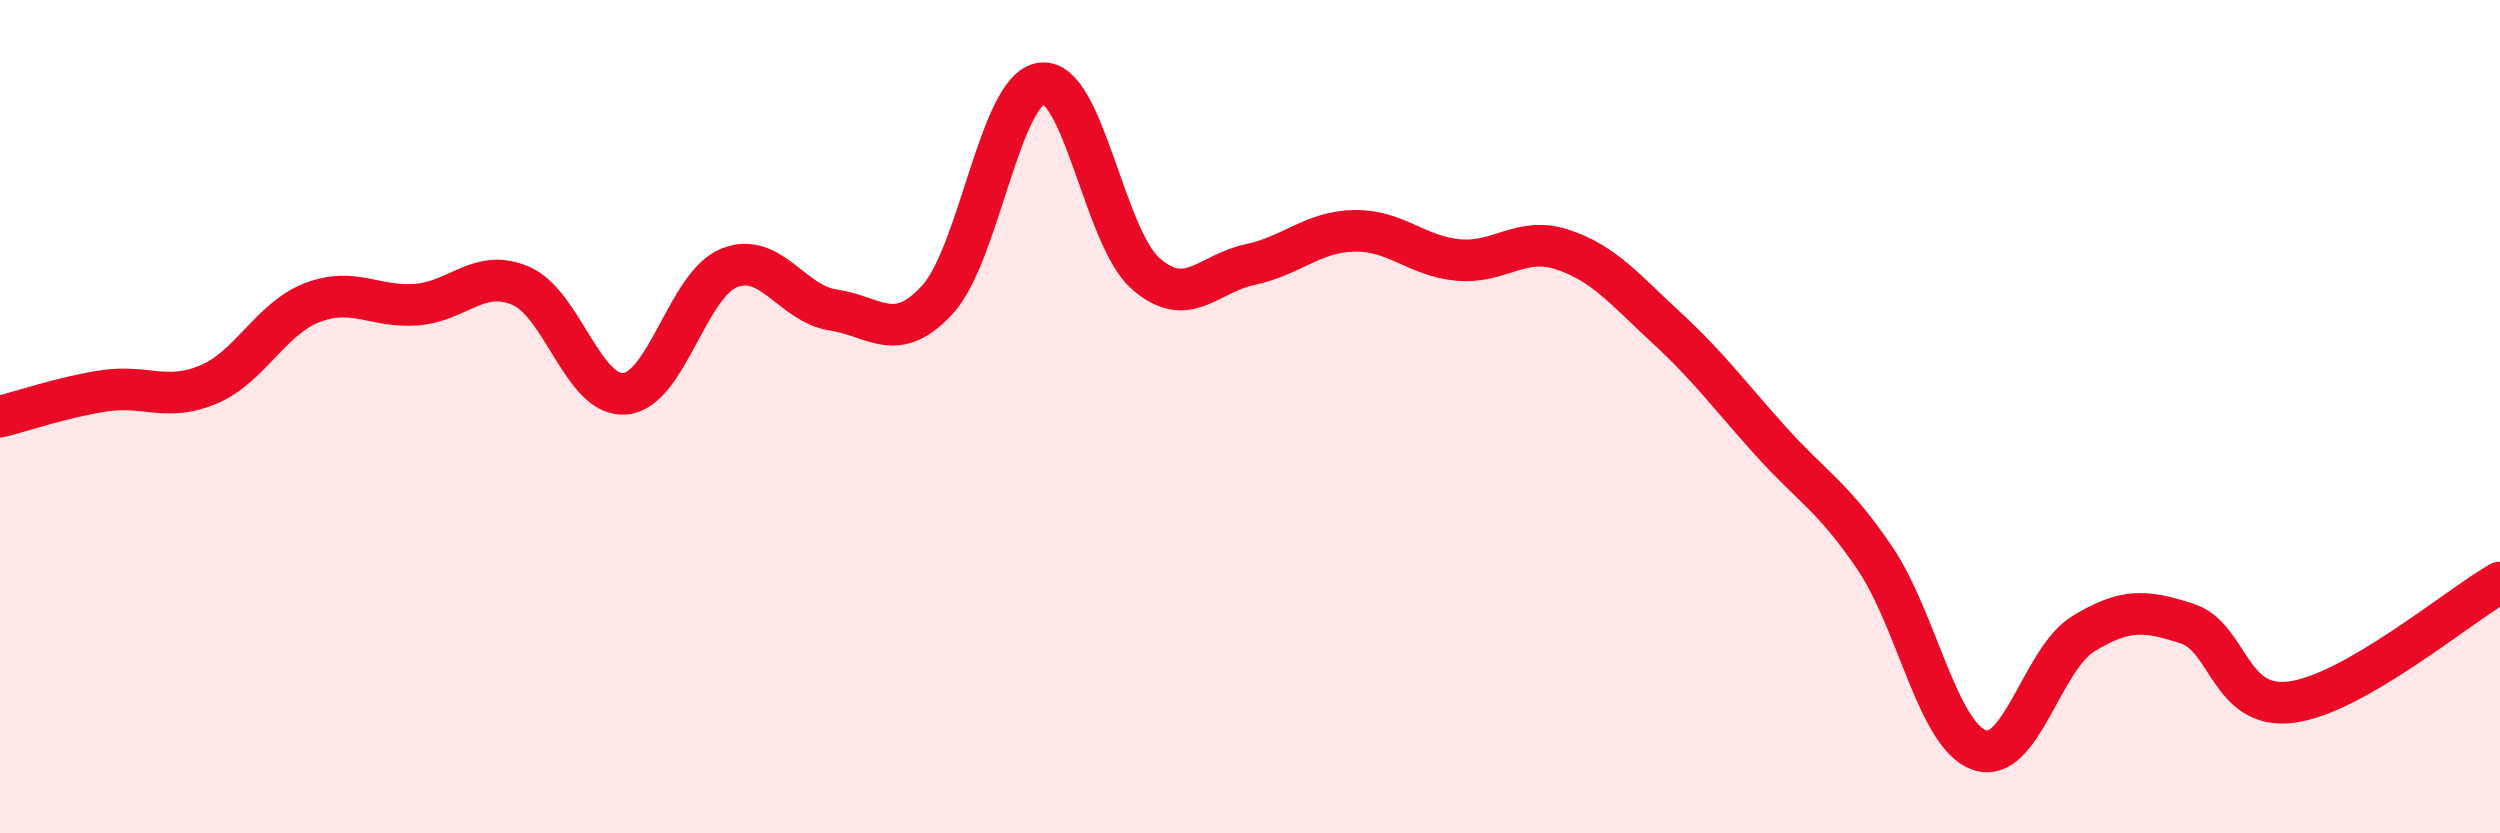 
    <svg width="60" height="20" viewBox="0 0 60 20" xmlns="http://www.w3.org/2000/svg">
      <path
        d="M 0,10 C 0.5,9.88 1.5,9.53 2.5,9.38 C 3.5,9.23 4,9.65 5,9.23 C 6,8.81 6.5,7.64 7.5,7.26 C 8.5,6.88 9,7.39 10,7.31 C 11,7.23 11.5,6.43 12.5,6.86 C 13.5,7.29 14,9.54 15,9.45 C 16,9.36 16.5,6.83 17.5,6.43 C 18.5,6.03 19,7.29 20,7.44 C 21,7.59 21.5,8.28 22.5,7.19 C 23.5,6.1 24,2.12 25,2 C 26,1.88 26.5,5.7 27.5,6.57 C 28.5,7.44 29,6.56 30,6.35 C 31,6.14 31.5,5.56 32.5,5.54 C 33.5,5.52 34,6.15 35,6.24 C 36,6.33 36.5,5.66 37.5,5.99 C 38.5,6.32 39,6.95 40,7.87 C 41,8.79 41.5,9.48 42.5,10.59 C 43.5,11.7 44,11.92 45,13.4 C 46,14.88 46.5,17.64 47.5,18 C 48.5,18.36 49,15.82 50,15.21 C 51,14.6 51.5,14.64 52.5,14.97 C 53.5,15.3 53.5,17.05 55,16.85 C 56.5,16.65 59,14.55 60,13.98L60 20L0 20Z"
        fill="#EB0A25"
        opacity="0.1"
        stroke-linecap="round"
        stroke-linejoin="round"
      />
      <path
        d="M 0,10 C 0.5,9.88 1.5,9.53 2.5,9.38 C 3.5,9.23 4,9.65 5,9.23 C 6,8.81 6.5,7.64 7.5,7.26 C 8.5,6.88 9,7.39 10,7.31 C 11,7.23 11.5,6.43 12.5,6.86 C 13.5,7.29 14,9.54 15,9.45 C 16,9.36 16.5,6.83 17.5,6.43 C 18.5,6.03 19,7.29 20,7.44 C 21,7.59 21.5,8.28 22.5,7.19 C 23.5,6.1 24,2.12 25,2 C 26,1.88 26.5,5.7 27.5,6.57 C 28.5,7.44 29,6.56 30,6.35 C 31,6.14 31.5,5.56 32.5,5.54 C 33.5,5.52 34,6.15 35,6.24 C 36,6.33 36.5,5.66 37.5,5.99 C 38.5,6.32 39,6.95 40,7.87 C 41,8.79 41.5,9.48 42.5,10.59 C 43.5,11.7 44,11.92 45,13.4 C 46,14.88 46.5,17.64 47.5,18 C 48.5,18.36 49,15.82 50,15.21 C 51,14.6 51.5,14.64 52.5,14.97 C 53.5,15.3 53.5,17.05 55,16.85 C 56.5,16.65 59,14.55 60,13.98"
        stroke="#EB0A25"
        stroke-width="1"
        fill="none"
        stroke-linecap="round"
        stroke-linejoin="round"
      />
    </svg>
  